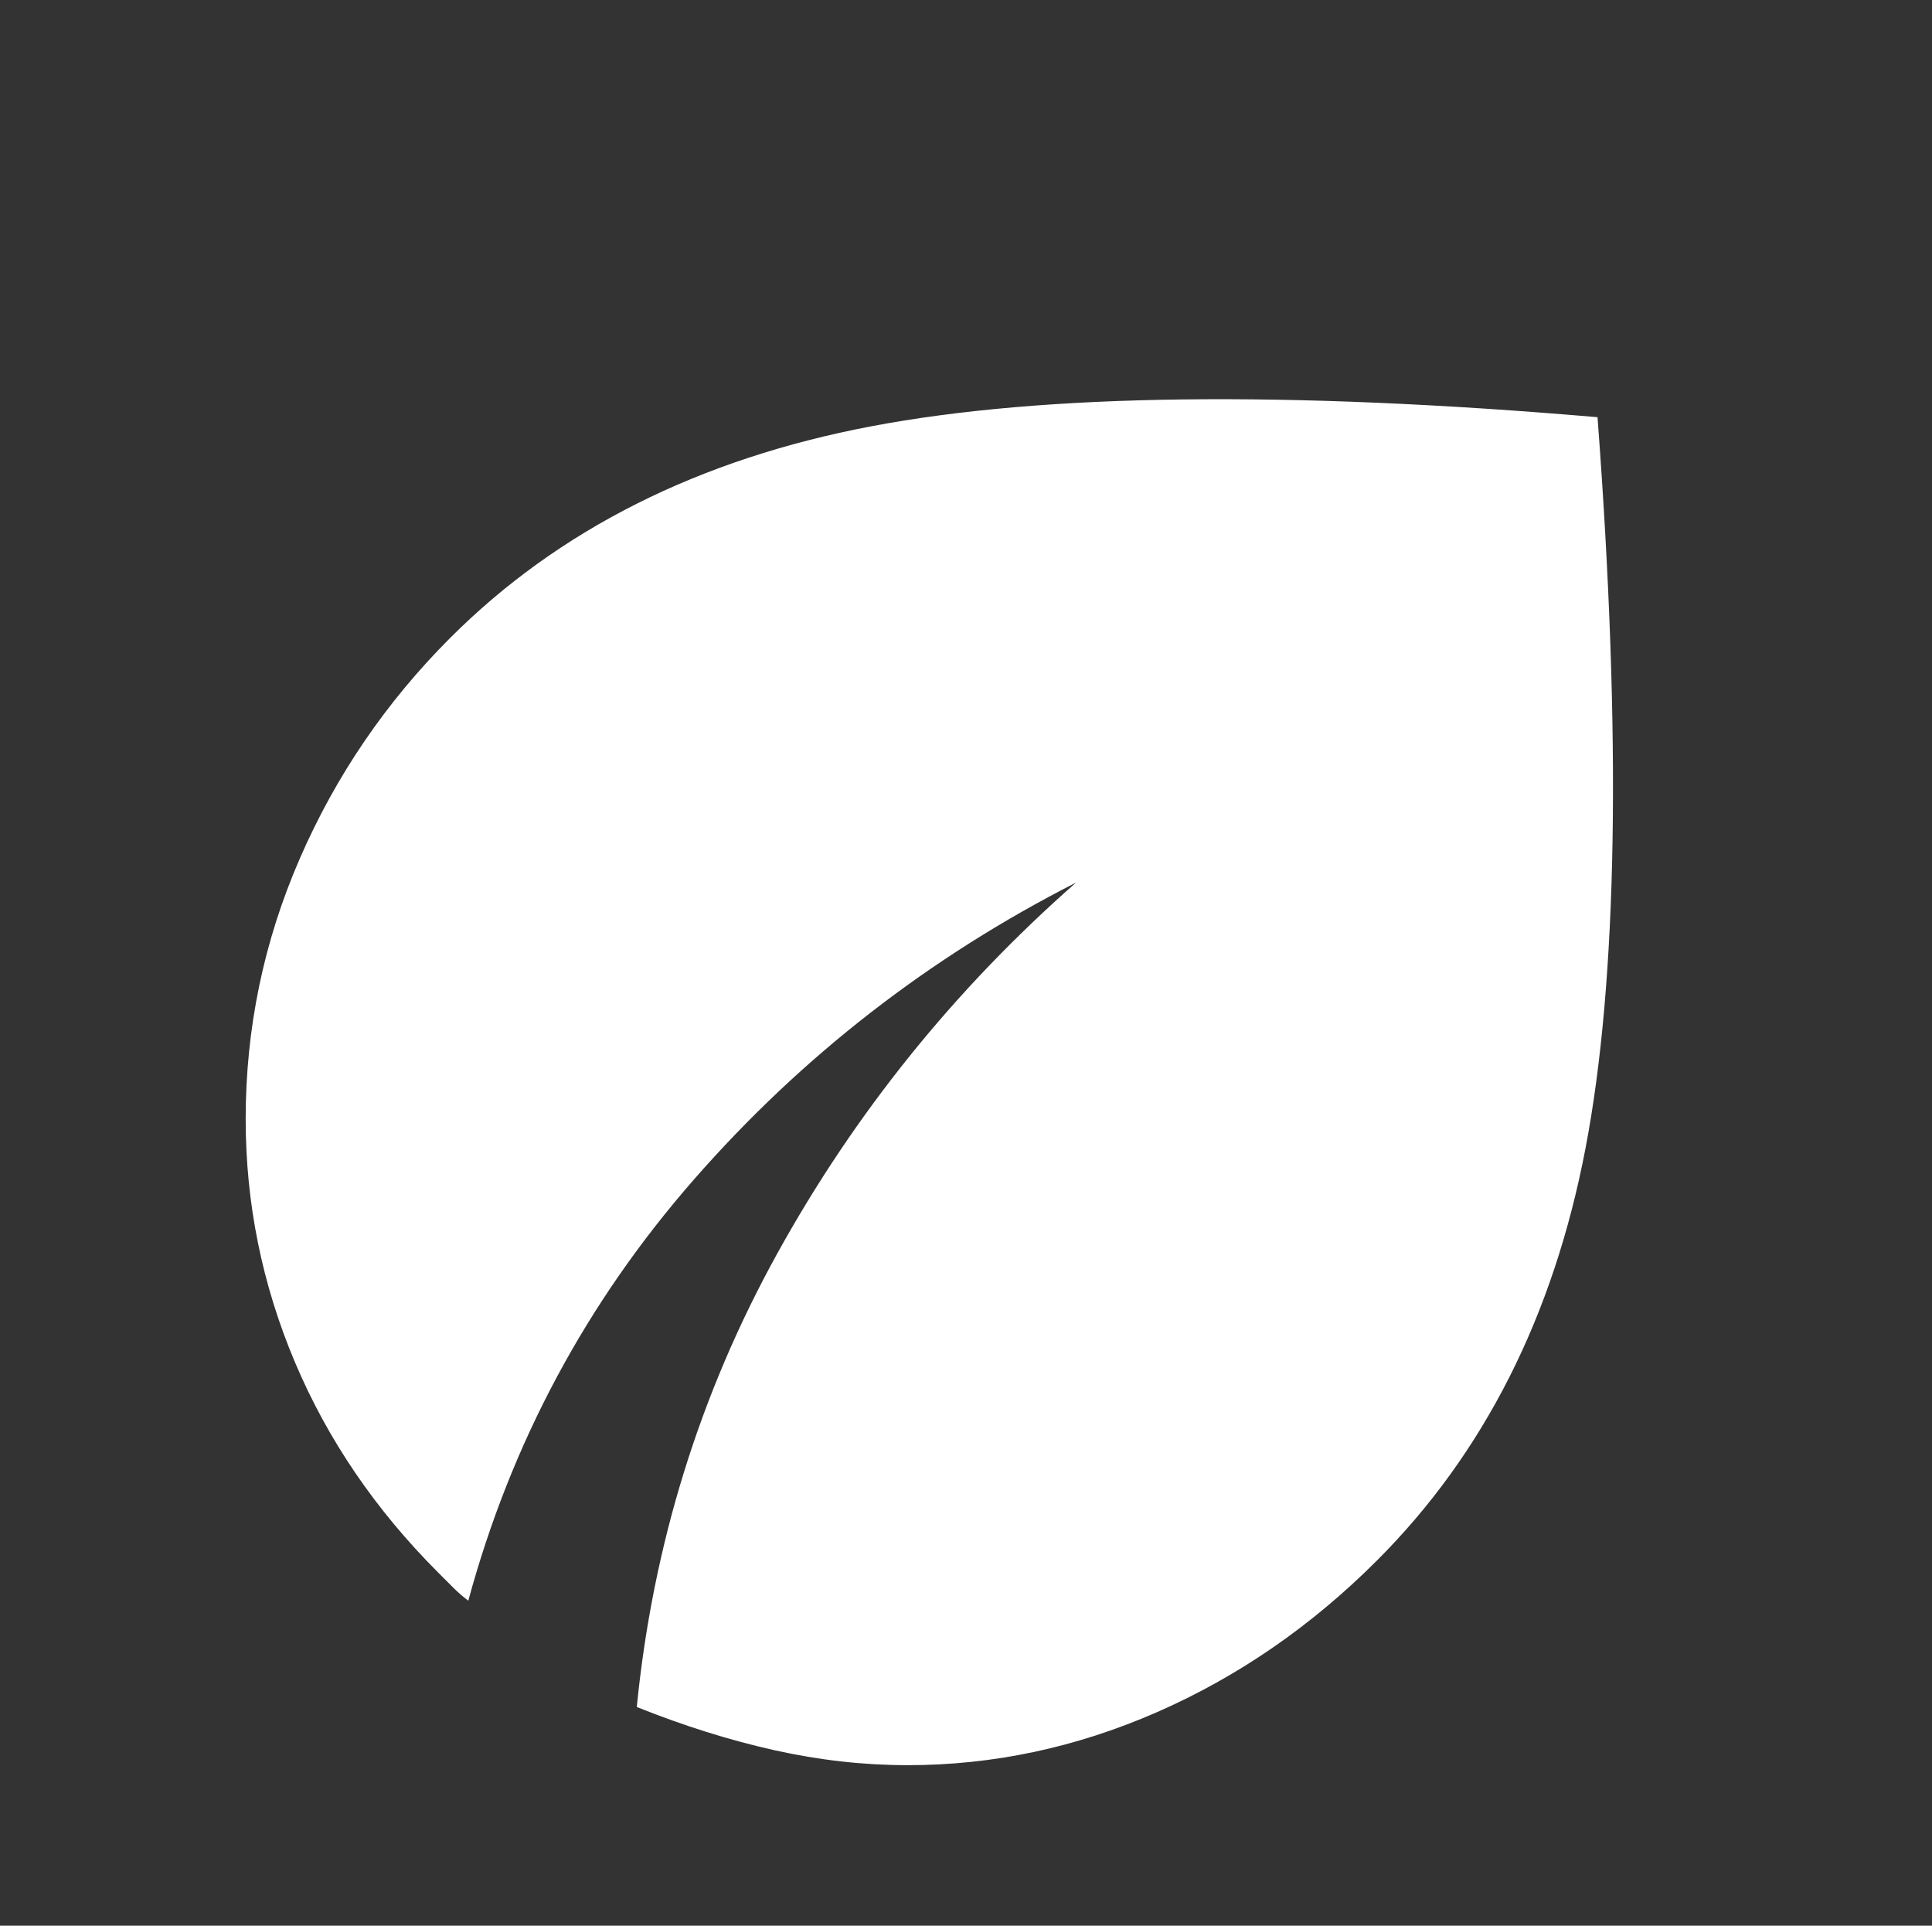 <?xml version="1.0" encoding="UTF-8"?> <svg xmlns="http://www.w3.org/2000/svg" width="297" height="296" viewBox="0 0 297 296" fill="none"><rect x="0" y="0" width="297" height="296" fill="#333333" stroke="none"/><path d="M139.516 271.328C132.732 271.328 125.9 270.56 119.018 269.022C112.136 267.485 105.093 265.273 97.891 262.387C100.357 237.515 107.552 214.287 119.474 192.703C131.396 171.12 146.71 152.106 165.416 135.662C142.805 147.173 123.227 162.384 106.684 181.295C90.141 200.206 78.577 221.79 71.991 246.045C71.168 245.428 70.4 244.762 69.684 244.047L67.366 241.728C57.705 232.067 50.358 221.276 45.326 209.353C40.294 197.431 37.774 184.995 37.766 172.045C37.766 158.067 40.541 144.706 46.091 131.962C51.641 119.217 59.349 107.912 69.216 98.045C85.866 81.395 107.449 70.554 133.966 65.522C160.482 60.49 197.688 60.026 245.582 64.128C249.282 113.256 248.666 150.721 243.732 176.522C238.799 202.323 228.11 223.442 211.666 239.878C201.593 249.951 190.337 257.712 177.897 263.164C165.457 268.615 152.663 271.337 139.516 271.328Z" fill="white"></path></svg> 